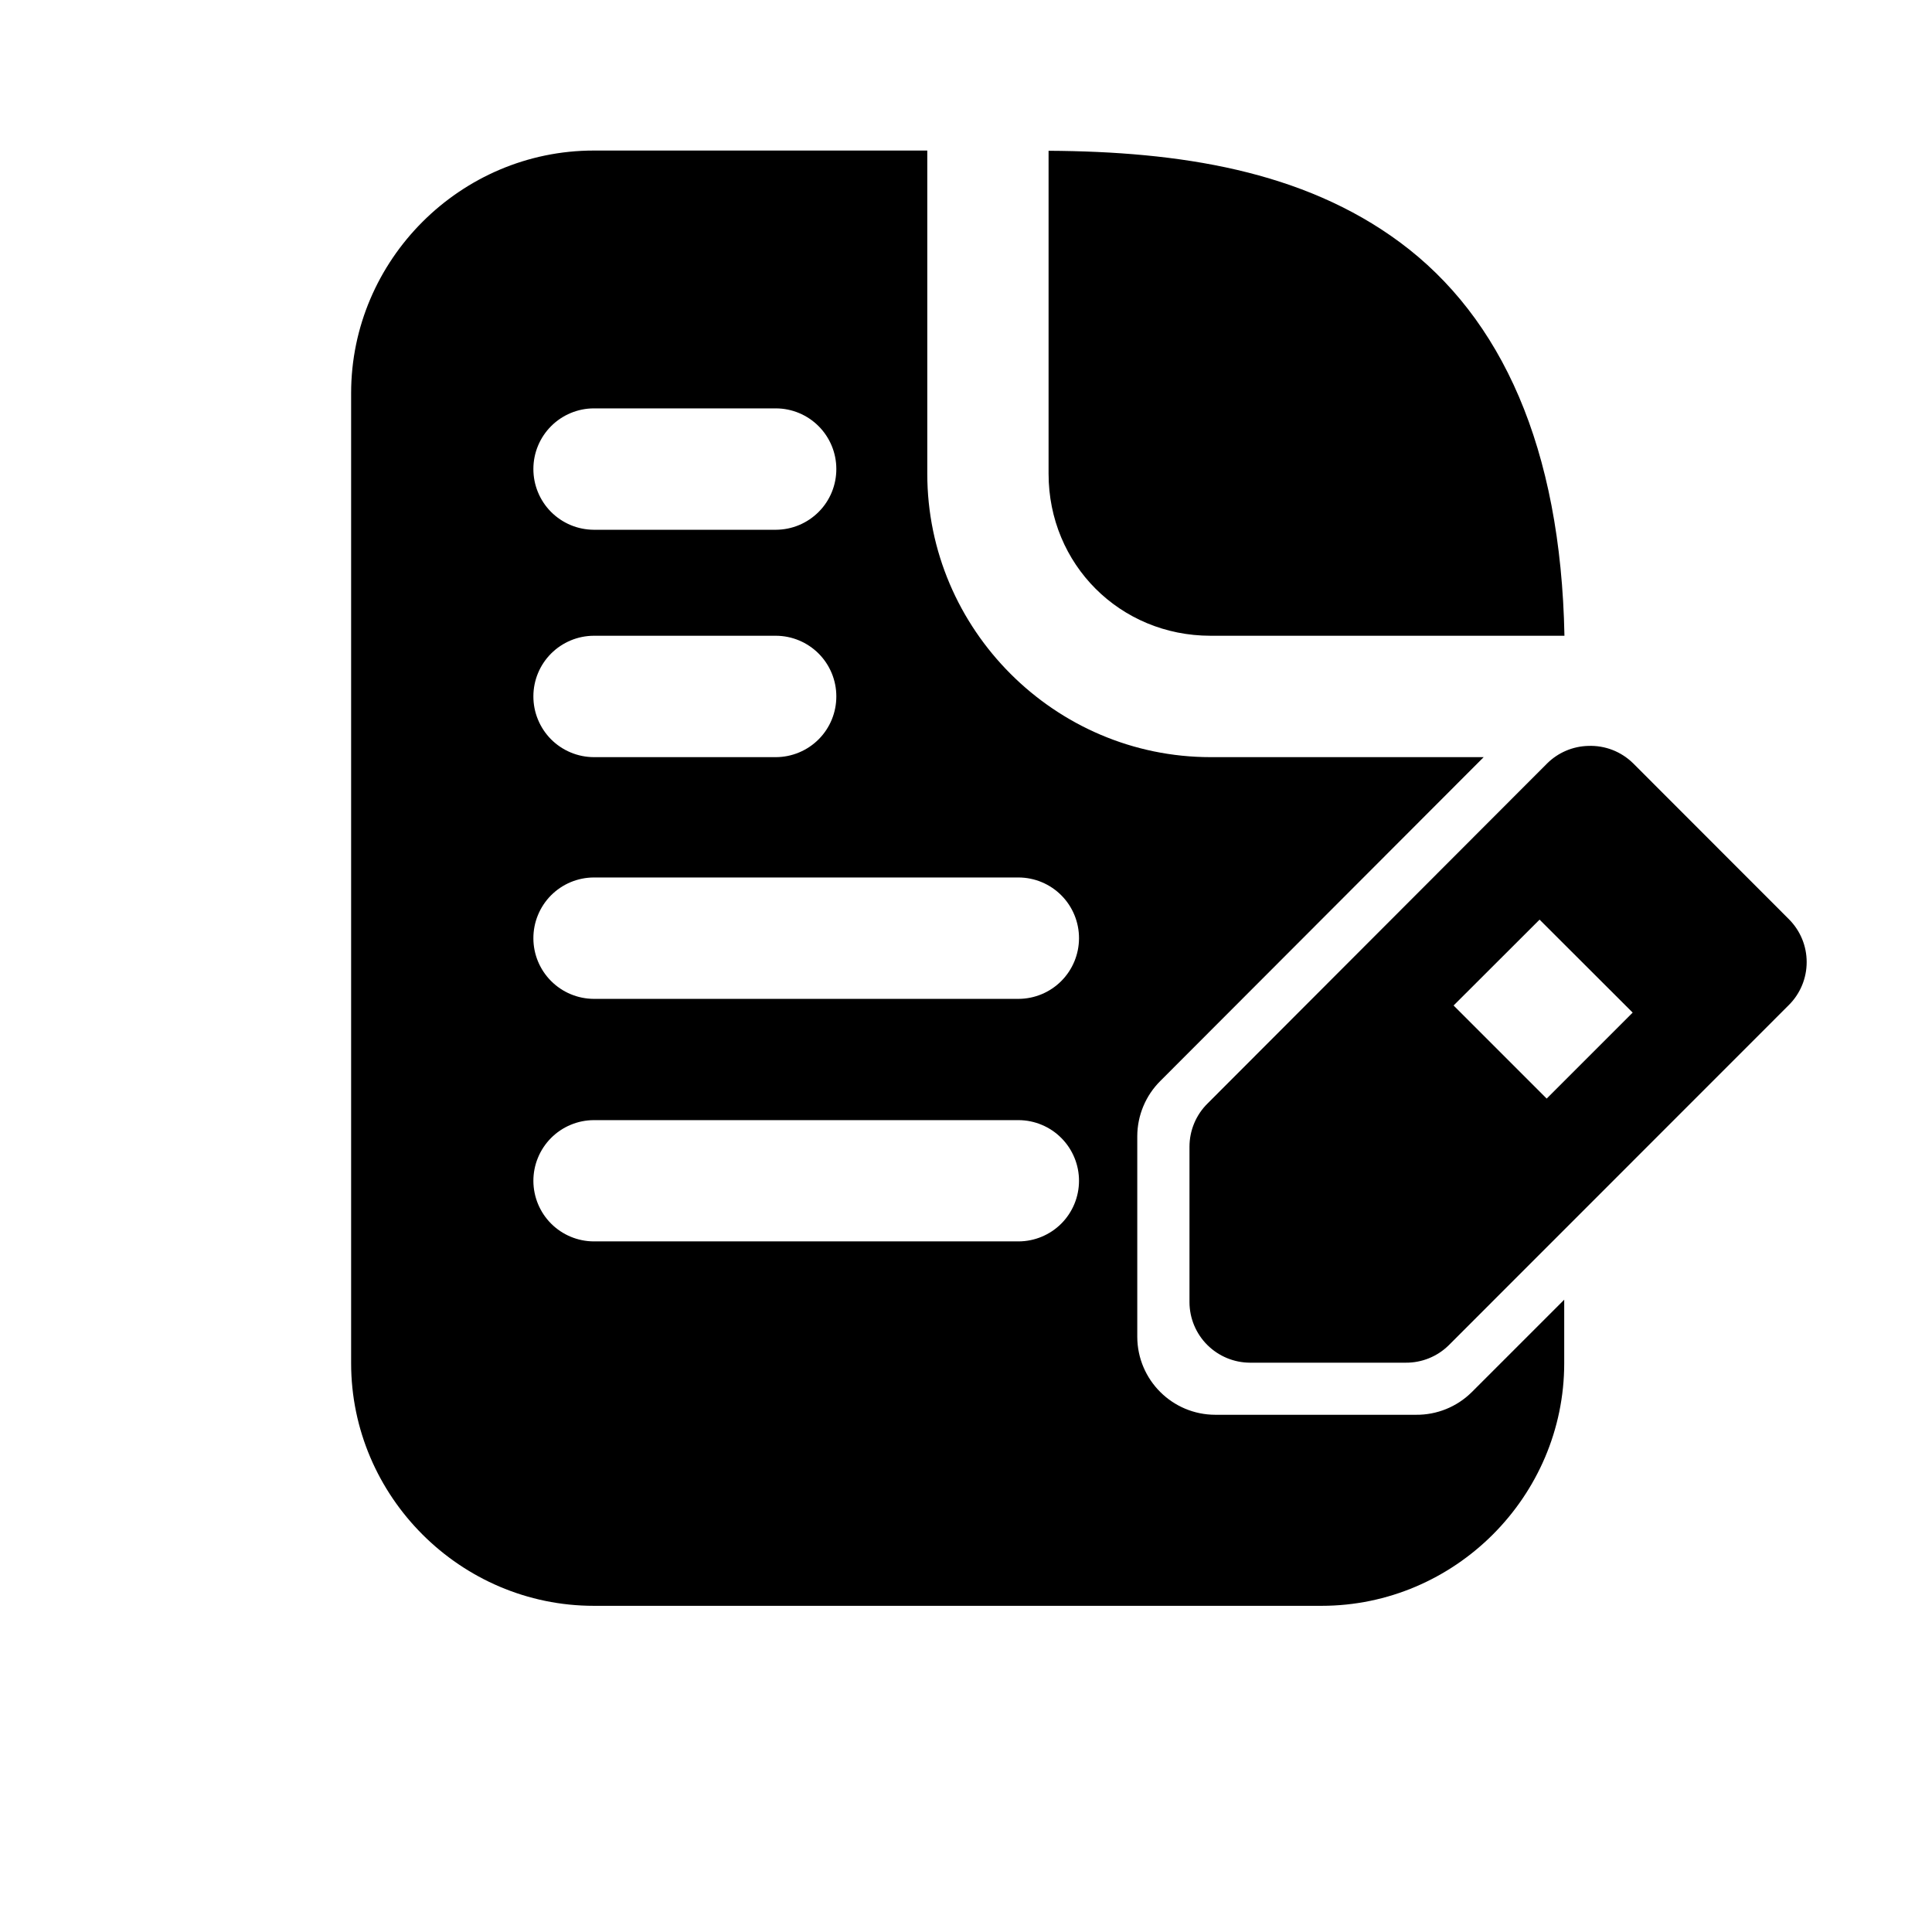 <svg width="77" height="77" viewBox="0 0 77 77" fill="none" xmlns="http://www.w3.org/2000/svg">
<g filter="url(#filter0_d_153_189)">
<rect x="4" width="69" height="69" rx="10" fill="white"/>
</g>
<g clip-path="url(#clip0_153_189)">
<path d="M23.666 6C18.352 6 13.994 10.358 13.994 15.671V54.329C13.994 59.642 18.352 64 23.666 64H52.67C57.984 64 62.342 59.642 62.342 54.329V51.799L58.646 55.495C58.057 56.073 57.262 56.394 56.437 56.386H48.436C46.723 56.384 45.334 54.998 45.326 53.285V45.285C45.328 44.455 45.661 43.66 46.251 43.076L59.132 30.176H48.248C42.042 30.176 36.957 25.087 36.957 18.881V6H23.666ZM41.791 6.009V18.881C41.791 22.493 44.636 25.338 48.248 25.338H62.351C62.206 17.837 59.844 12.656 55.795 9.658C51.923 6.791 46.998 6.038 41.791 6.009ZM23.666 16.276H30.925C31.564 16.278 32.175 16.533 32.626 16.985C33.077 17.437 33.331 18.049 33.332 18.688C33.333 19.005 33.272 19.319 33.152 19.613C33.032 19.907 32.855 20.174 32.631 20.399C32.407 20.624 32.142 20.803 31.849 20.926C31.556 21.049 31.242 21.112 30.925 21.114H23.666C23.348 21.112 23.034 21.049 22.741 20.926C22.449 20.803 22.183 20.624 21.959 20.399C21.736 20.174 21.559 19.907 21.439 19.613C21.318 19.319 21.257 19.005 21.258 18.688C21.259 18.049 21.513 17.437 21.964 16.985C22.416 16.533 23.027 16.278 23.666 16.276ZM23.666 25.338H30.925C31.564 25.34 32.175 25.596 32.626 26.047C33.077 26.499 33.331 27.111 33.332 27.75C33.333 28.067 33.272 28.382 33.152 28.675C33.032 28.969 32.855 29.236 32.631 29.462C32.407 29.687 32.142 29.866 31.849 29.988C31.556 30.111 31.242 30.175 30.925 30.176H23.666C23.348 30.175 23.034 30.111 22.741 29.988C22.449 29.866 22.183 29.687 21.959 29.462C21.736 29.236 21.559 28.969 21.439 28.675C21.318 28.382 21.257 28.067 21.258 27.75C21.259 27.111 21.513 26.499 21.964 26.047C22.416 25.596 23.027 25.34 23.666 25.338ZM23.666 34.972H40.596C40.914 34.973 41.228 35.037 41.52 35.159C41.813 35.282 42.079 35.461 42.302 35.686C42.526 35.911 42.703 36.178 42.823 36.472C42.944 36.766 43.005 37.08 43.004 37.398C43.002 38.036 42.748 38.648 42.297 39.1C41.846 39.552 41.235 39.807 40.596 39.81H23.666C23.027 39.807 22.416 39.552 21.965 39.1C21.513 38.648 21.259 38.036 21.258 37.398C21.257 37.08 21.318 36.766 21.439 36.472C21.559 36.179 21.736 35.911 21.959 35.686C22.183 35.461 22.449 35.282 22.741 35.159C23.034 35.037 23.348 34.973 23.666 34.972ZM23.666 44.643H40.596C40.914 44.644 41.228 44.708 41.52 44.831C41.813 44.953 42.079 45.132 42.302 45.358C42.526 45.583 42.703 45.85 42.823 46.144C42.944 46.437 43.005 46.752 43.004 47.069C43.001 47.707 42.747 48.318 42.296 48.769C41.845 49.219 41.234 49.474 40.596 49.476H23.666C23.028 49.474 22.417 49.219 21.966 48.769C21.515 48.318 21.261 47.707 21.258 47.069C21.257 46.752 21.318 46.437 21.439 46.144C21.559 45.85 21.736 45.583 21.959 45.358C22.183 45.132 22.449 44.953 22.741 44.831C23.034 44.708 23.348 44.644 23.666 44.643Z" fill="black"/>
<path d="M63.304 29.728C62.688 29.742 62.1 29.992 61.662 30.426L48.125 43.982C47.898 44.206 47.718 44.473 47.595 44.767C47.472 45.061 47.408 45.377 47.407 45.696V51.903C47.41 52.541 47.665 53.153 48.117 53.603C48.569 54.054 49.181 54.308 49.819 54.31H56.026C56.667 54.315 57.283 54.065 57.739 53.616L71.295 40.055C71.52 39.831 71.699 39.564 71.821 39.27C71.943 38.977 72.005 38.662 72.005 38.344C72.005 38.026 71.943 37.712 71.821 37.418C71.699 37.124 71.52 36.858 71.295 36.633L65.089 30.422C64.854 30.191 64.575 30.01 64.268 29.89C63.961 29.771 63.633 29.716 63.304 29.728ZM61.36 36.652L65.07 40.357L61.643 43.784L57.933 40.074L61.36 36.652Z" fill="black"/>
</g>
<defs>
<filter id="filter0_d_153_189" x="0" y="0" width="77" height="77" filterUnits="userSpaceOnUse" color-interpolation-filters="sRGB">
<feFlood flood-opacity="0" result="BackgroundImageFix"/>
<feColorMatrix in="SourceAlpha" type="matrix" values="0 0 0 0 0 0 0 0 0 0 0 0 0 0 0 0 0 0 127 0" result="hardAlpha"/>
<feOffset dy="4"/>
<feGaussianBlur stdDeviation="2"/>
<feComposite in2="hardAlpha" operator="out"/>
<feColorMatrix type="matrix" values="0 0 0 0 0 0 0 0 0 0 0 0 0 0 0 0 0 0 0.25 0"/>
<feBlend mode="normal" in2="BackgroundImageFix" result="effect1_dropShadow_153_189"/>
<feBlend mode="normal" in="SourceGraphic" in2="effect1_dropShadow_153_189" result="shape"/>
</filter>
<clipPath id="clip0_153_189">
<rect width="58" height="58" fill="white" transform="translate(14 6)"/>
</clipPath>
</defs>
</svg>

